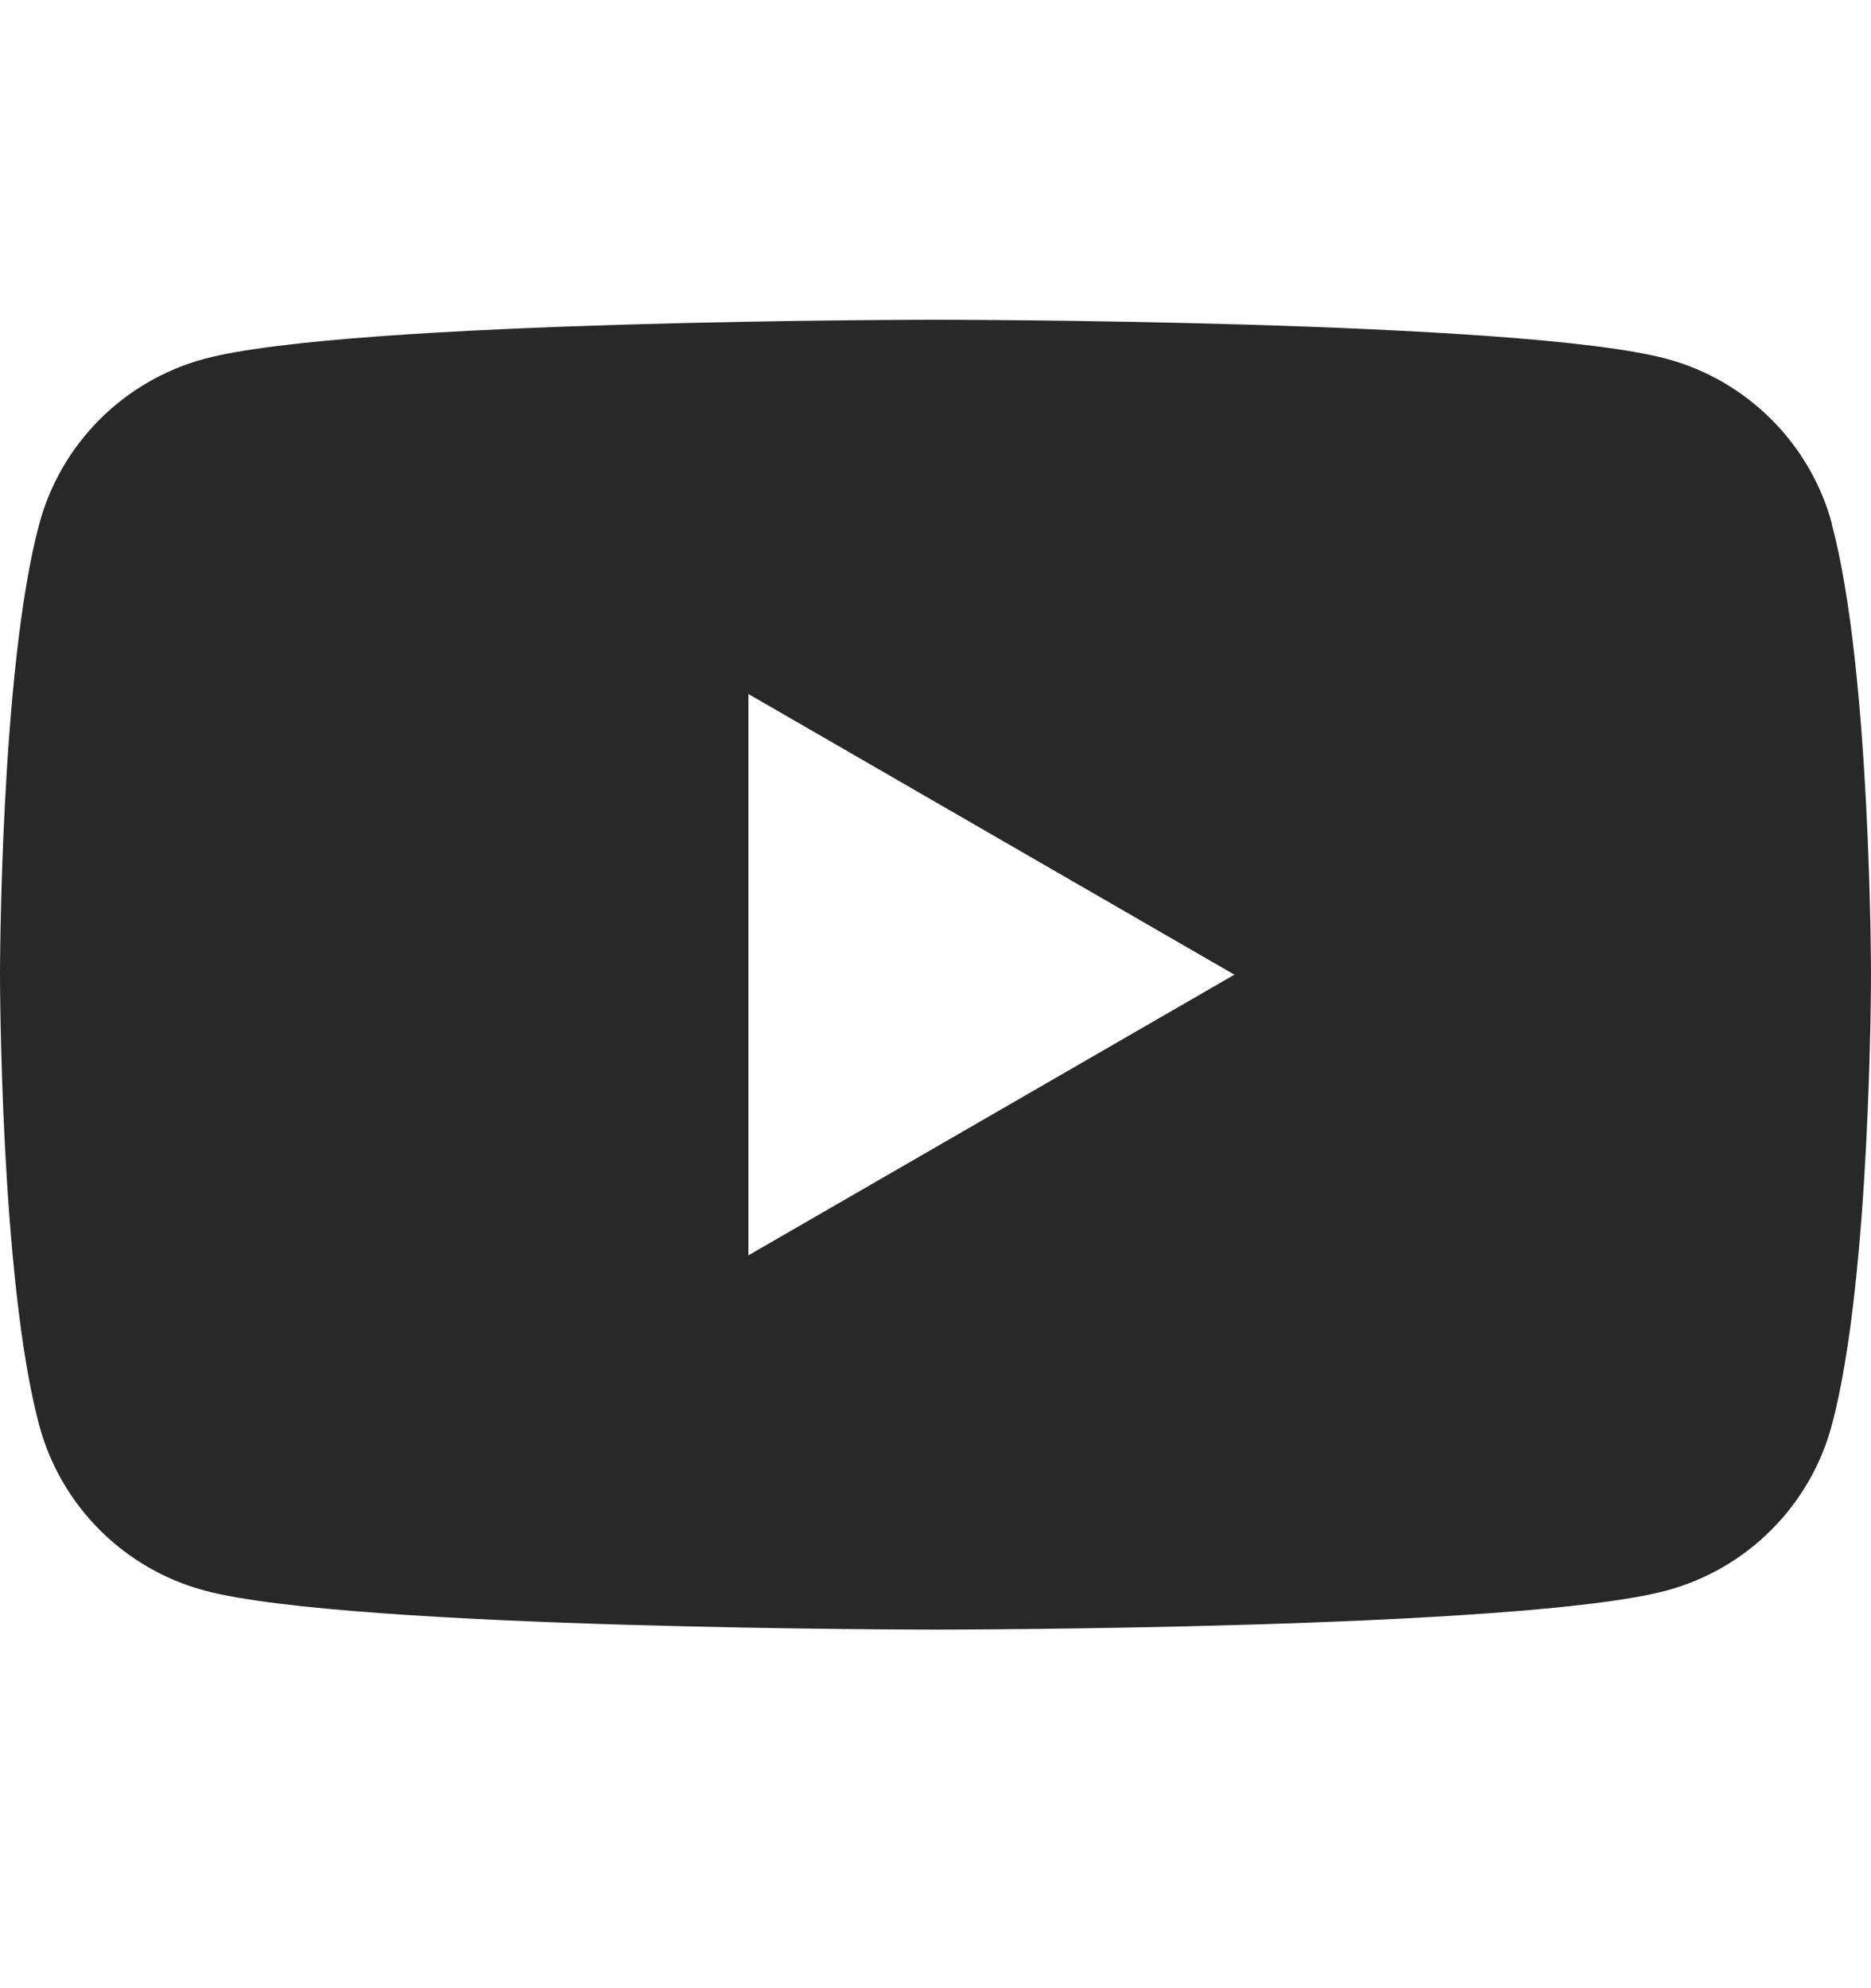 <?xml version="1.0" encoding="utf-8"?>
<svg xmlns="http://www.w3.org/2000/svg" width="16" height="17" viewBox="0 0 16 17" fill="none">
<g id="YouTube">
<path id="Youtube" d="M15.667 4.483C15.482 3.794 14.941 3.253 14.252 3.068C13.004 2.734 8 2.734 8 2.734C8 2.734 2.996 2.734 1.749 3.068C1.06 3.253 0.519 3.794 0.335 4.483C0 5.73 0 8.334 0 8.334C0 8.334 0 10.938 0.335 12.185C0.519 12.874 1.06 13.415 1.749 13.6C2.996 13.934 8 13.934 8 13.934C8 13.934 13.004 13.934 14.251 13.6C14.94 13.415 15.481 12.874 15.665 12.185C16 10.938 16 8.334 16 8.334C16 8.334 16 5.73 15.665 4.483H15.667ZM6.4 10.734V5.934L10.556 8.334L6.4 10.734Z" fill="#282828"/>
</g>
</svg>